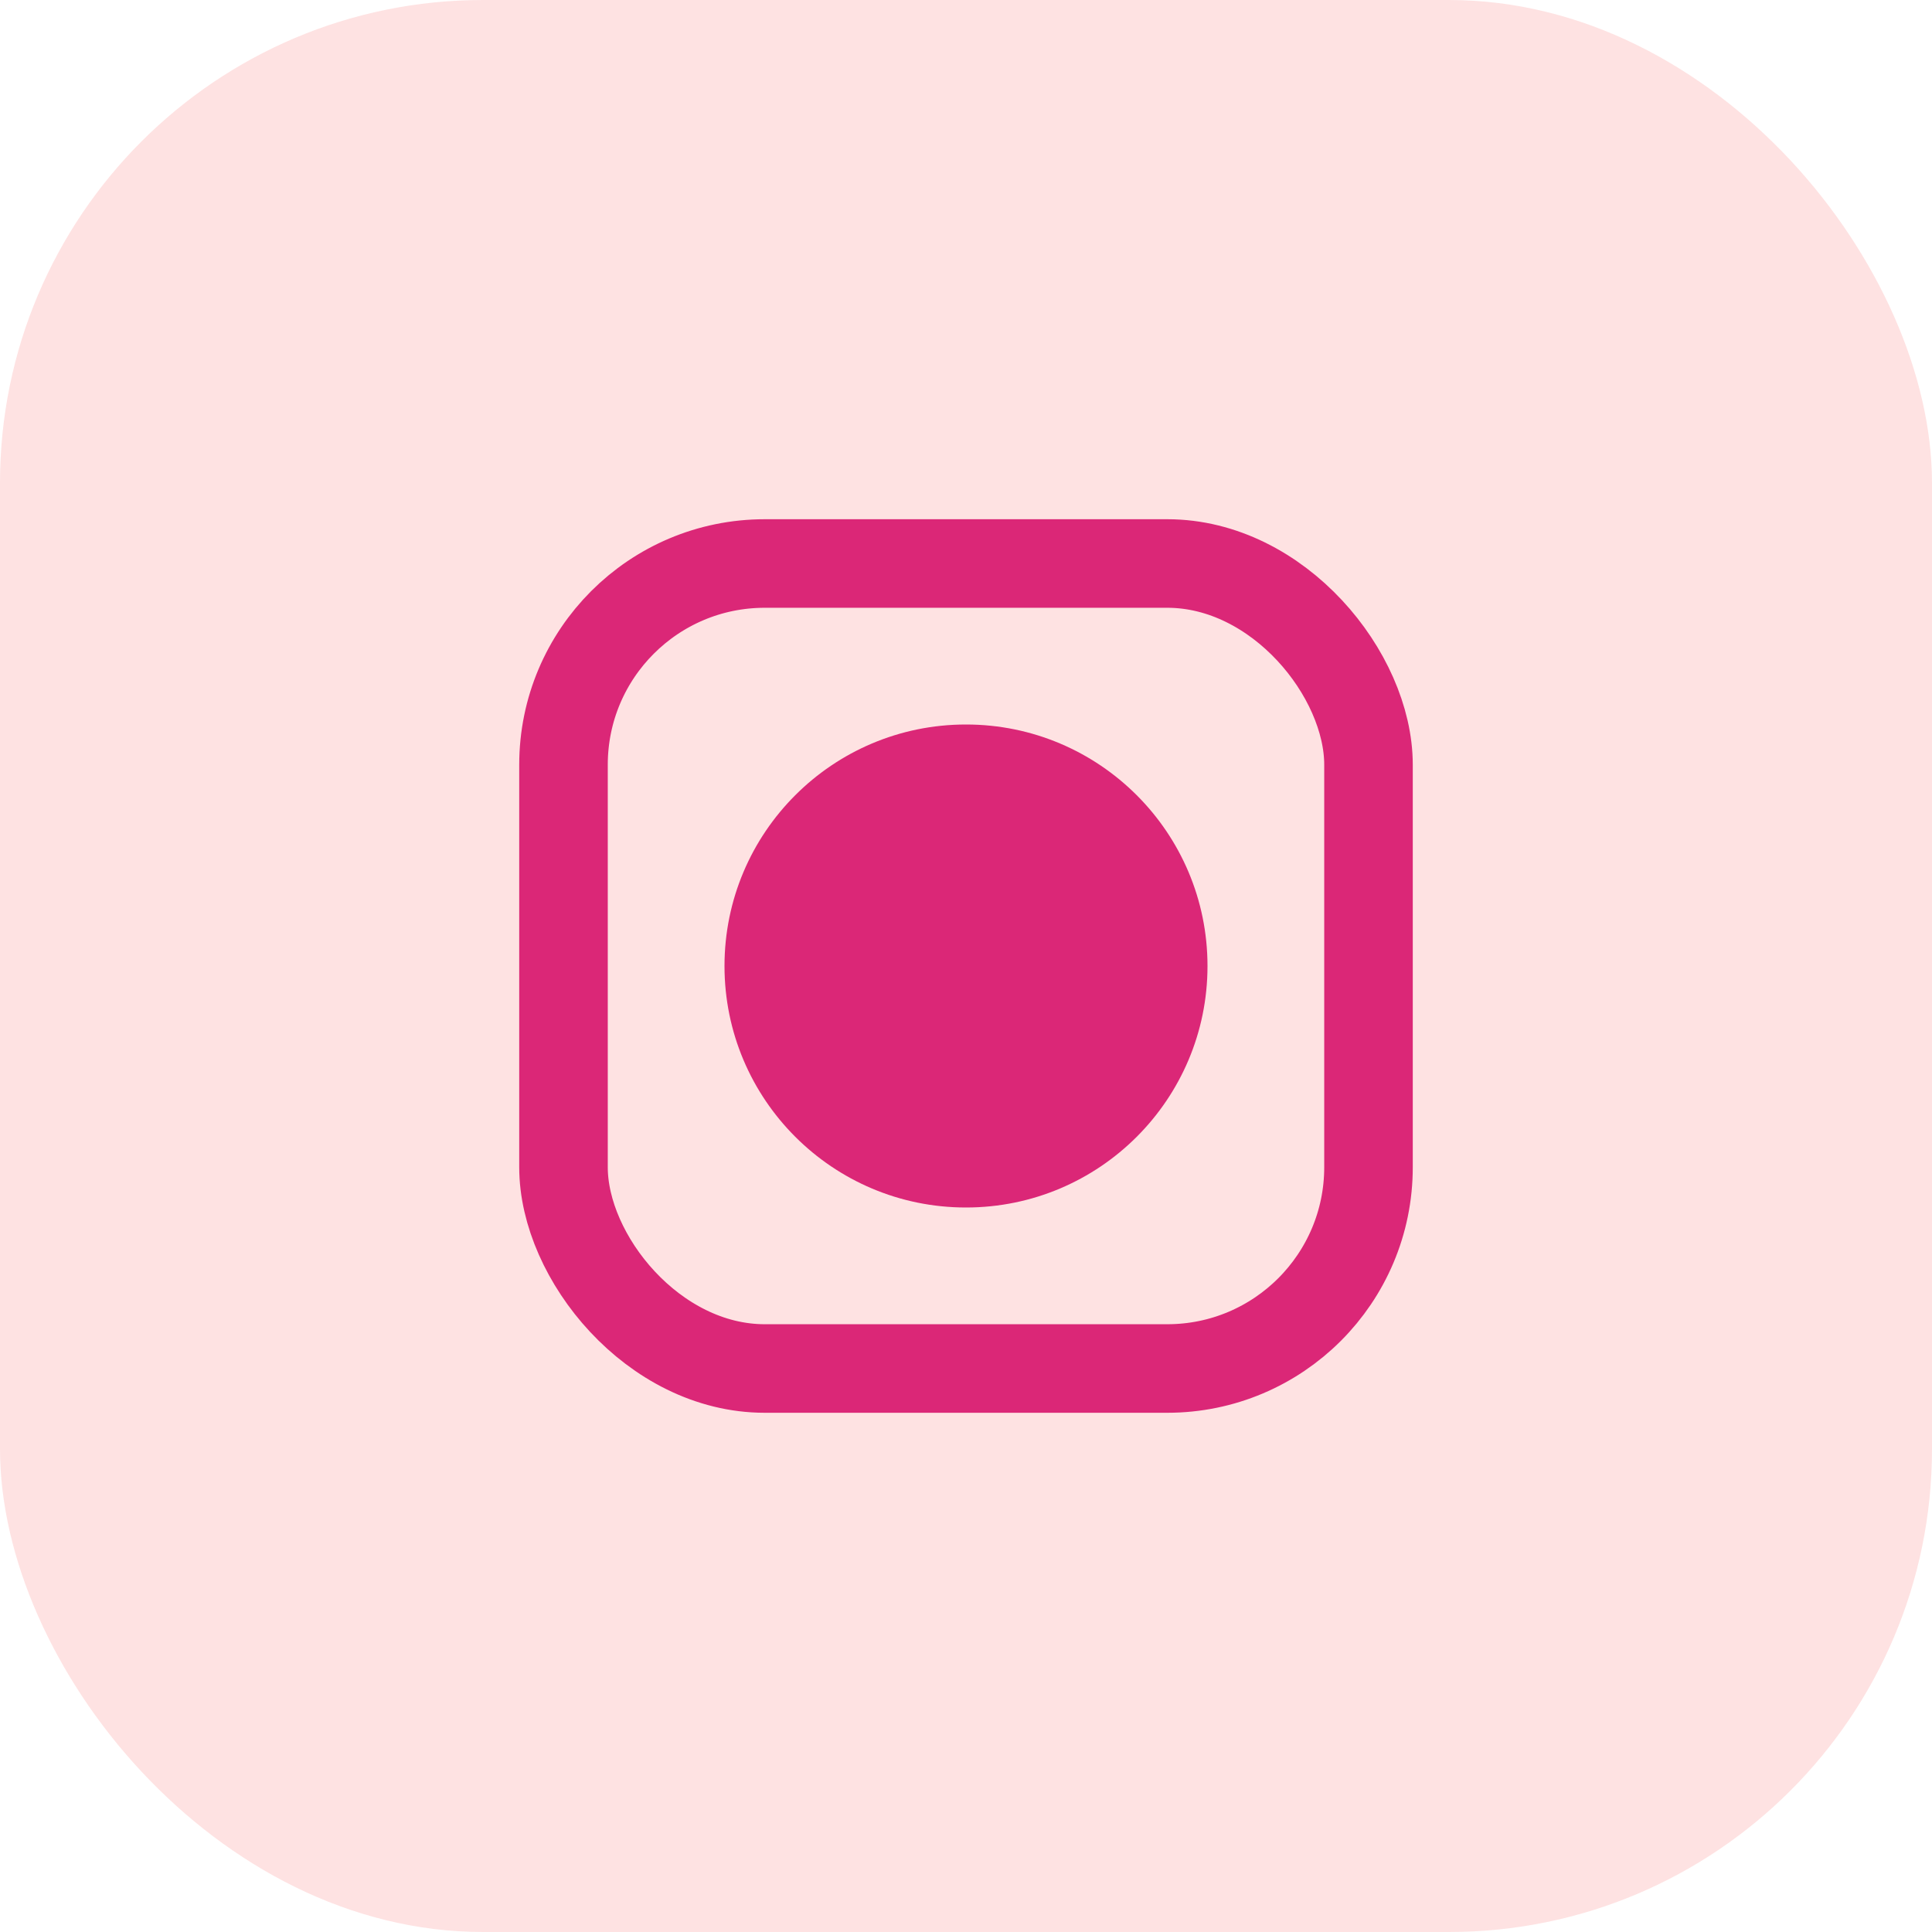 <svg width="48" height="48" fill="none" xmlns="http://www.w3.org/2000/svg"><rect width="48" height="48" rx="12" fill="#FEE2E2"/><rect x="14" y="14" width="20" height="20" rx="5" stroke="#DB2777" stroke-width="2.2"/><circle cx="24" cy="24" r="6" fill="#DB2777"/></svg>
